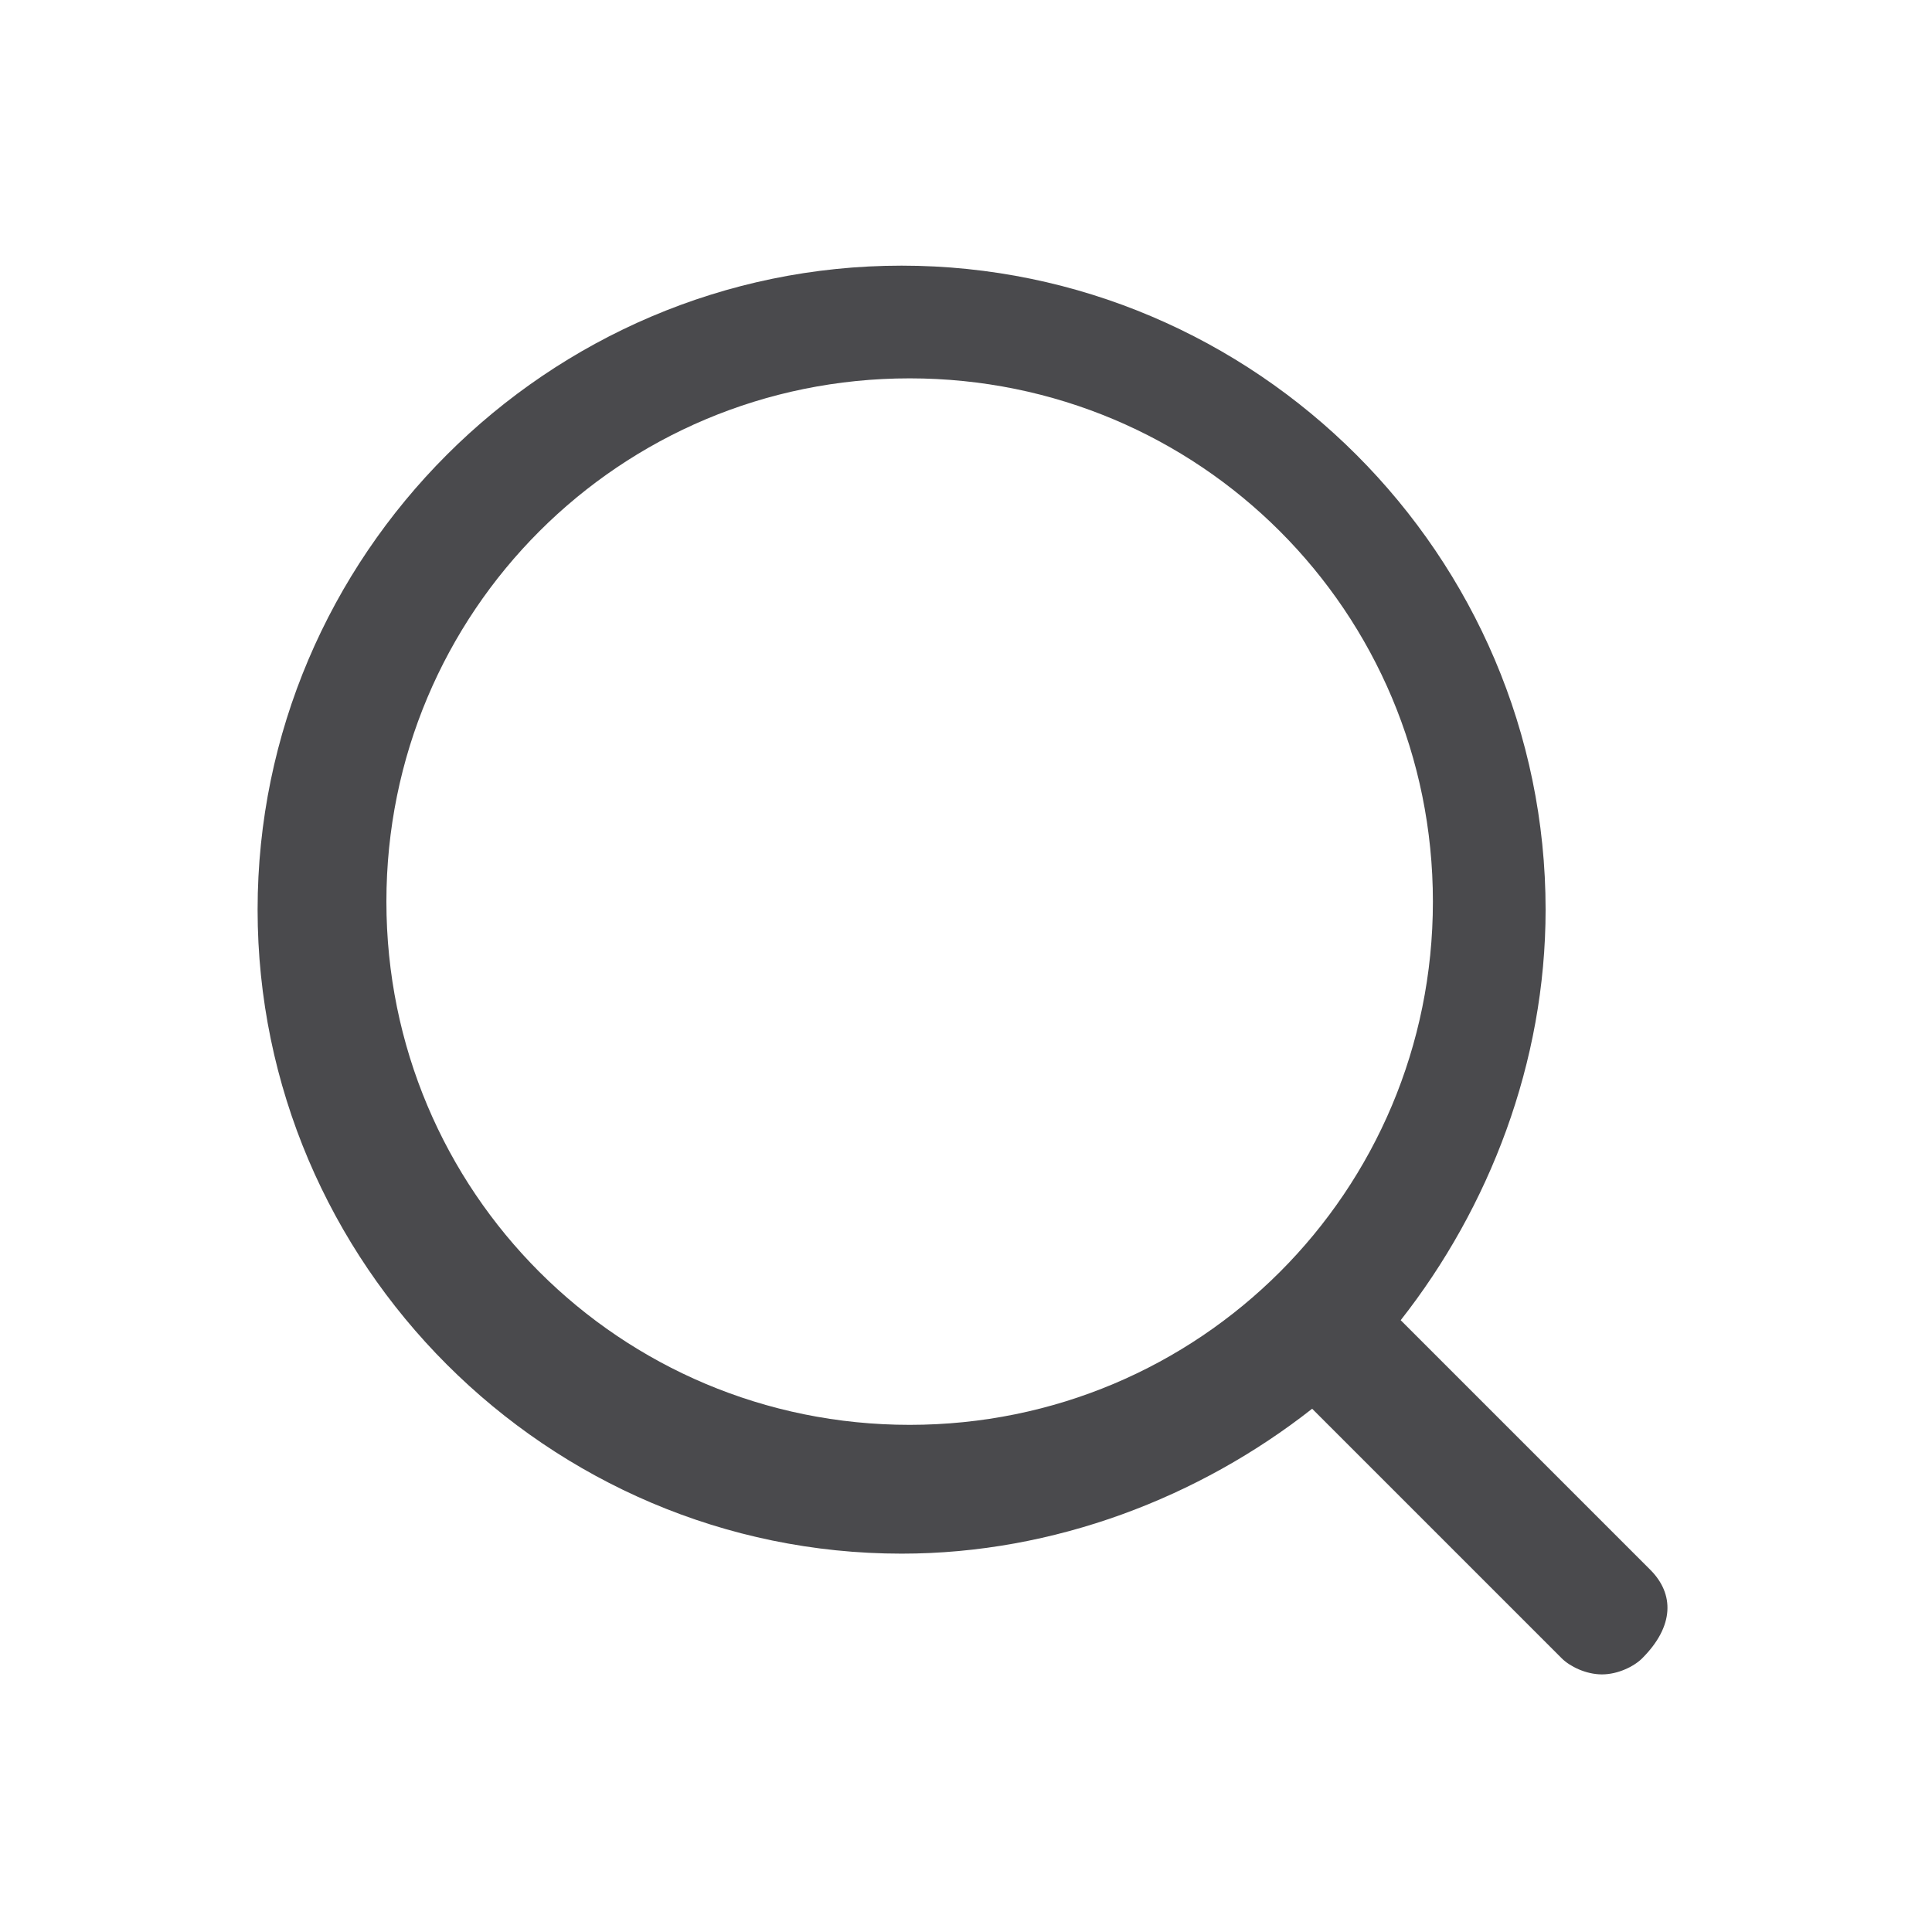<?xml version="1.0" encoding="utf-8"?>
<!-- Generator: Adobe Illustrator 27.0.0, SVG Export Plug-In . SVG Version: 6.00 Build 0)  -->
<svg version="1.1" id="Livello_1" xmlns="http://www.w3.org/2000/svg" xmlns:xlink="http://www.w3.org/1999/xlink" x="0px" y="0px"
	 viewBox="0 0 24 24" style="enable-background:new 0 0 24 24;" xml:space="preserve">
<style type="text/css">
	.st0{fill:#4A4A4D;}
</style>
<path class="st0" d="M20.5,19.5l-3.1-3.1c1.1-1.4,1.8-3.2,1.8-5.1c0-4.4-3.6-8-8-8c-4.4,0-8,3.6-8,8c0,4.4,3.6,8,8,8
	c1.9,0,3.7-0.7,5.1-1.8l3.1,3.1c0.1,0.1,0.3,0.2,0.5,0.2s0.4-0.1,0.5-0.2C20.8,20.2,20.8,19.8,20.5,19.5z M4.8,11.2
	c0-3.6,2.9-6.5,6.5-6.5c3.6,0,6.5,2.9,6.5,6.5s-2.9,6.5-6.5,6.5S4.8,14.8,4.8,11.2z"/>
</svg>

